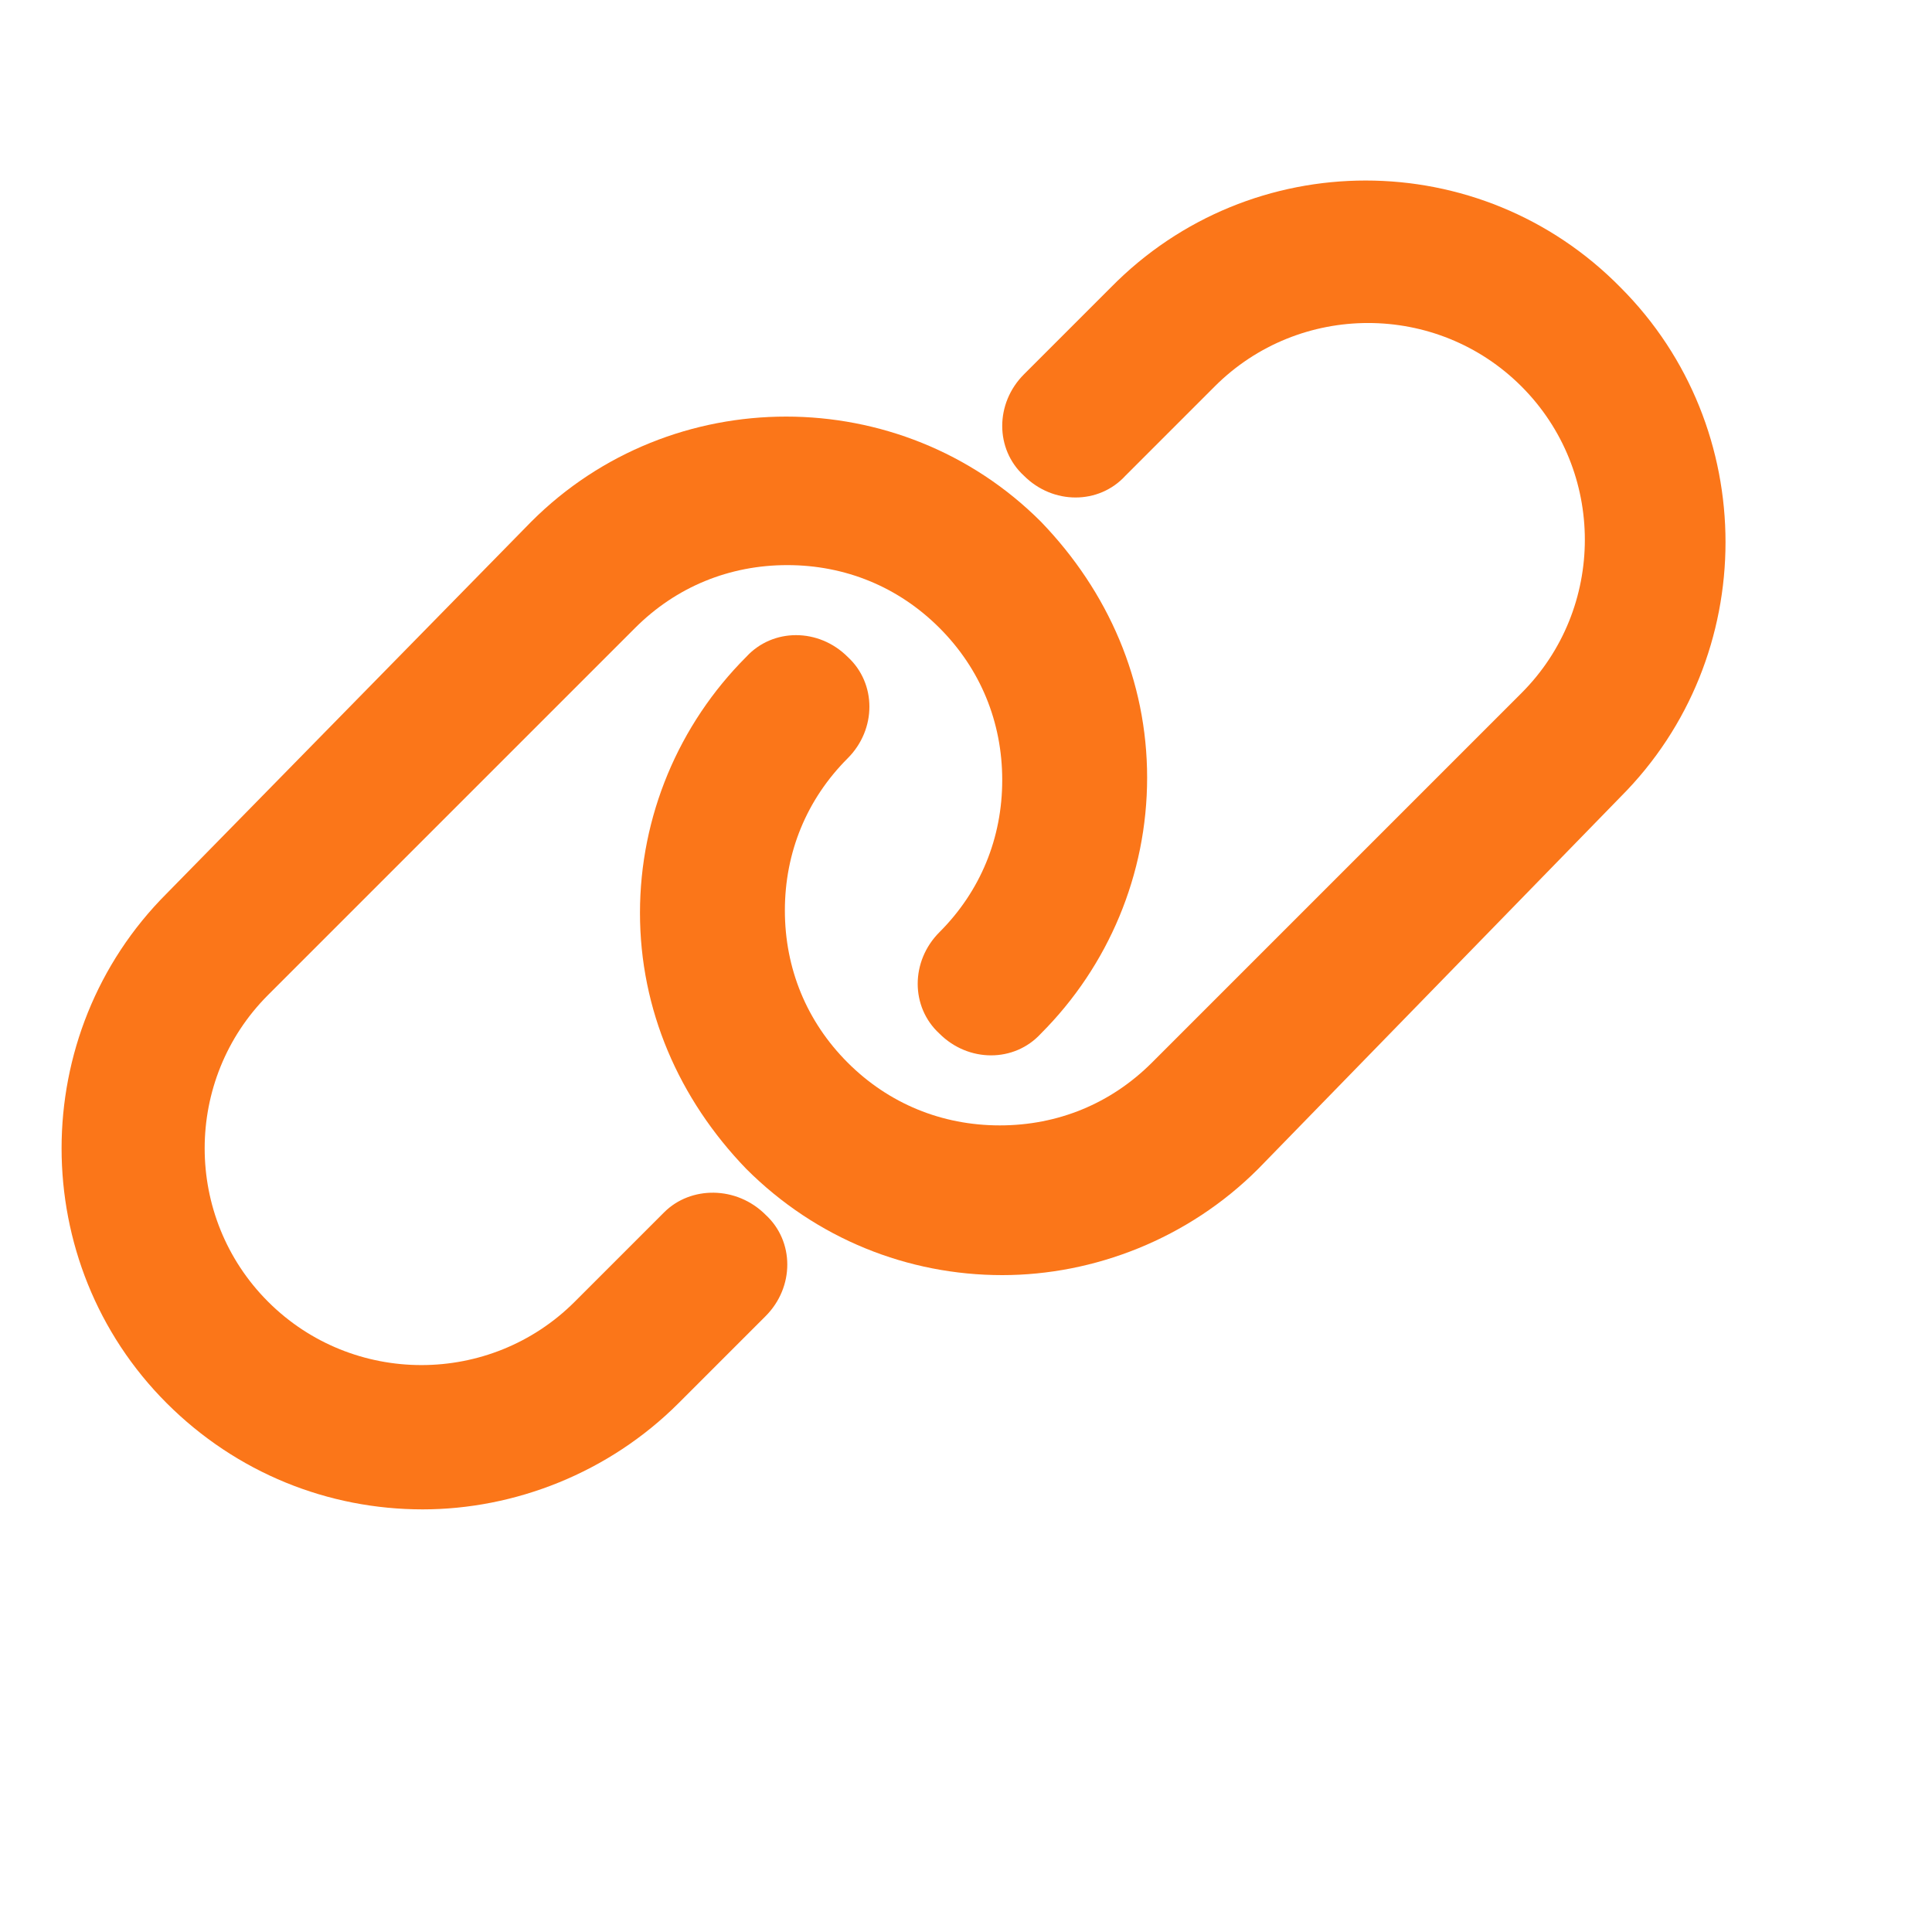 <svg xmlns="http://www.w3.org/2000/svg" xmlns:xlink="http://www.w3.org/1999/xlink" version="1.1" x="0px" y="0px" viewBox="10 10 80 80" fill="#FB7619" style="enable-background:new 0 0 96 96;" xml:space="preserve"><style type="text/css">
	.st0{fill:none;stroke:#000000;stroke-width:6;stroke-linecap:round;stroke-linejoin:round;stroke-miterlimit:10;}
	.st1{fill:none;stroke:#000000;stroke-width:6;stroke-miterlimit:10;}
	.st2{fill:none;stroke:#000000;stroke-width:6;stroke-linecap:round;stroke-miterlimit:10;}
</style><g><g><path d="M37.5,60.2l-3.7,3.7c-3.5,3.5-9.2,3.5-12.7,0c-3.5-3.5-3.5-9.2,0-12.7L36.3,36c1.7-1.7,3.9-2.6,6.3-2.6    c2.4,0,4.6,0.9,6.3,2.6c1.7,1.7,2.6,3.9,2.6,6.3c0,2.4-0.9,4.6-2.6,6.3c-1.2,1.2-1.2,3.1,0,4.2c1.2,1.2,3.1,1.2,4.2,0    c2.8-2.8,4.4-6.6,4.4-10.6c0-4-1.6-7.7-4.4-10.6c-5.8-5.8-15.3-5.8-21.1,0L16.9,47c-5.8,5.8-5.8,15.3,0,21.1    c2.9,2.9,6.7,4.4,10.6,4.4c3.8,0,7.7-1.5,10.6-4.4l3.3-3.3c0,0,0,0,0,0l0.3-0.3c1.2-1.2,1.2-3.1,0-4.2    C40.5,59.1,38.6,59.1,37.5,60.2z"/><path d="M77.1,21.9C71.3,16,61.8,16,56,21.9l-3.3,3.3c0,0,0,0,0,0l-0.3,0.3c-1.2,1.2-1.2,3.1,0,4.2c1.2,1.2,3.1,1.2,4.2,0l3.7-3.7    c3.5-3.5,9.2-3.5,12.7,0c3.5,3.5,3.5,9.2,0,12.7L57.7,54c-1.7,1.7-3.9,2.6-6.3,2.6c-2.4,0-4.6-0.9-6.3-2.6    c-1.7-1.7-2.6-3.9-2.6-6.3c0-2.4,0.9-4.6,2.6-6.3c1.2-1.2,1.2-3.1,0-4.2c-1.2-1.2-3.1-1.2-4.2,0c-2.8,2.8-4.4,6.6-4.4,10.6    c0,4,1.6,7.7,4.4,10.6c2.9,2.9,6.7,4.4,10.6,4.4c3.8,0,7.7-1.5,10.6-4.4L77.1,43C82.9,37.2,82.9,27.7,77.1,21.9z"/></g></g></svg>
